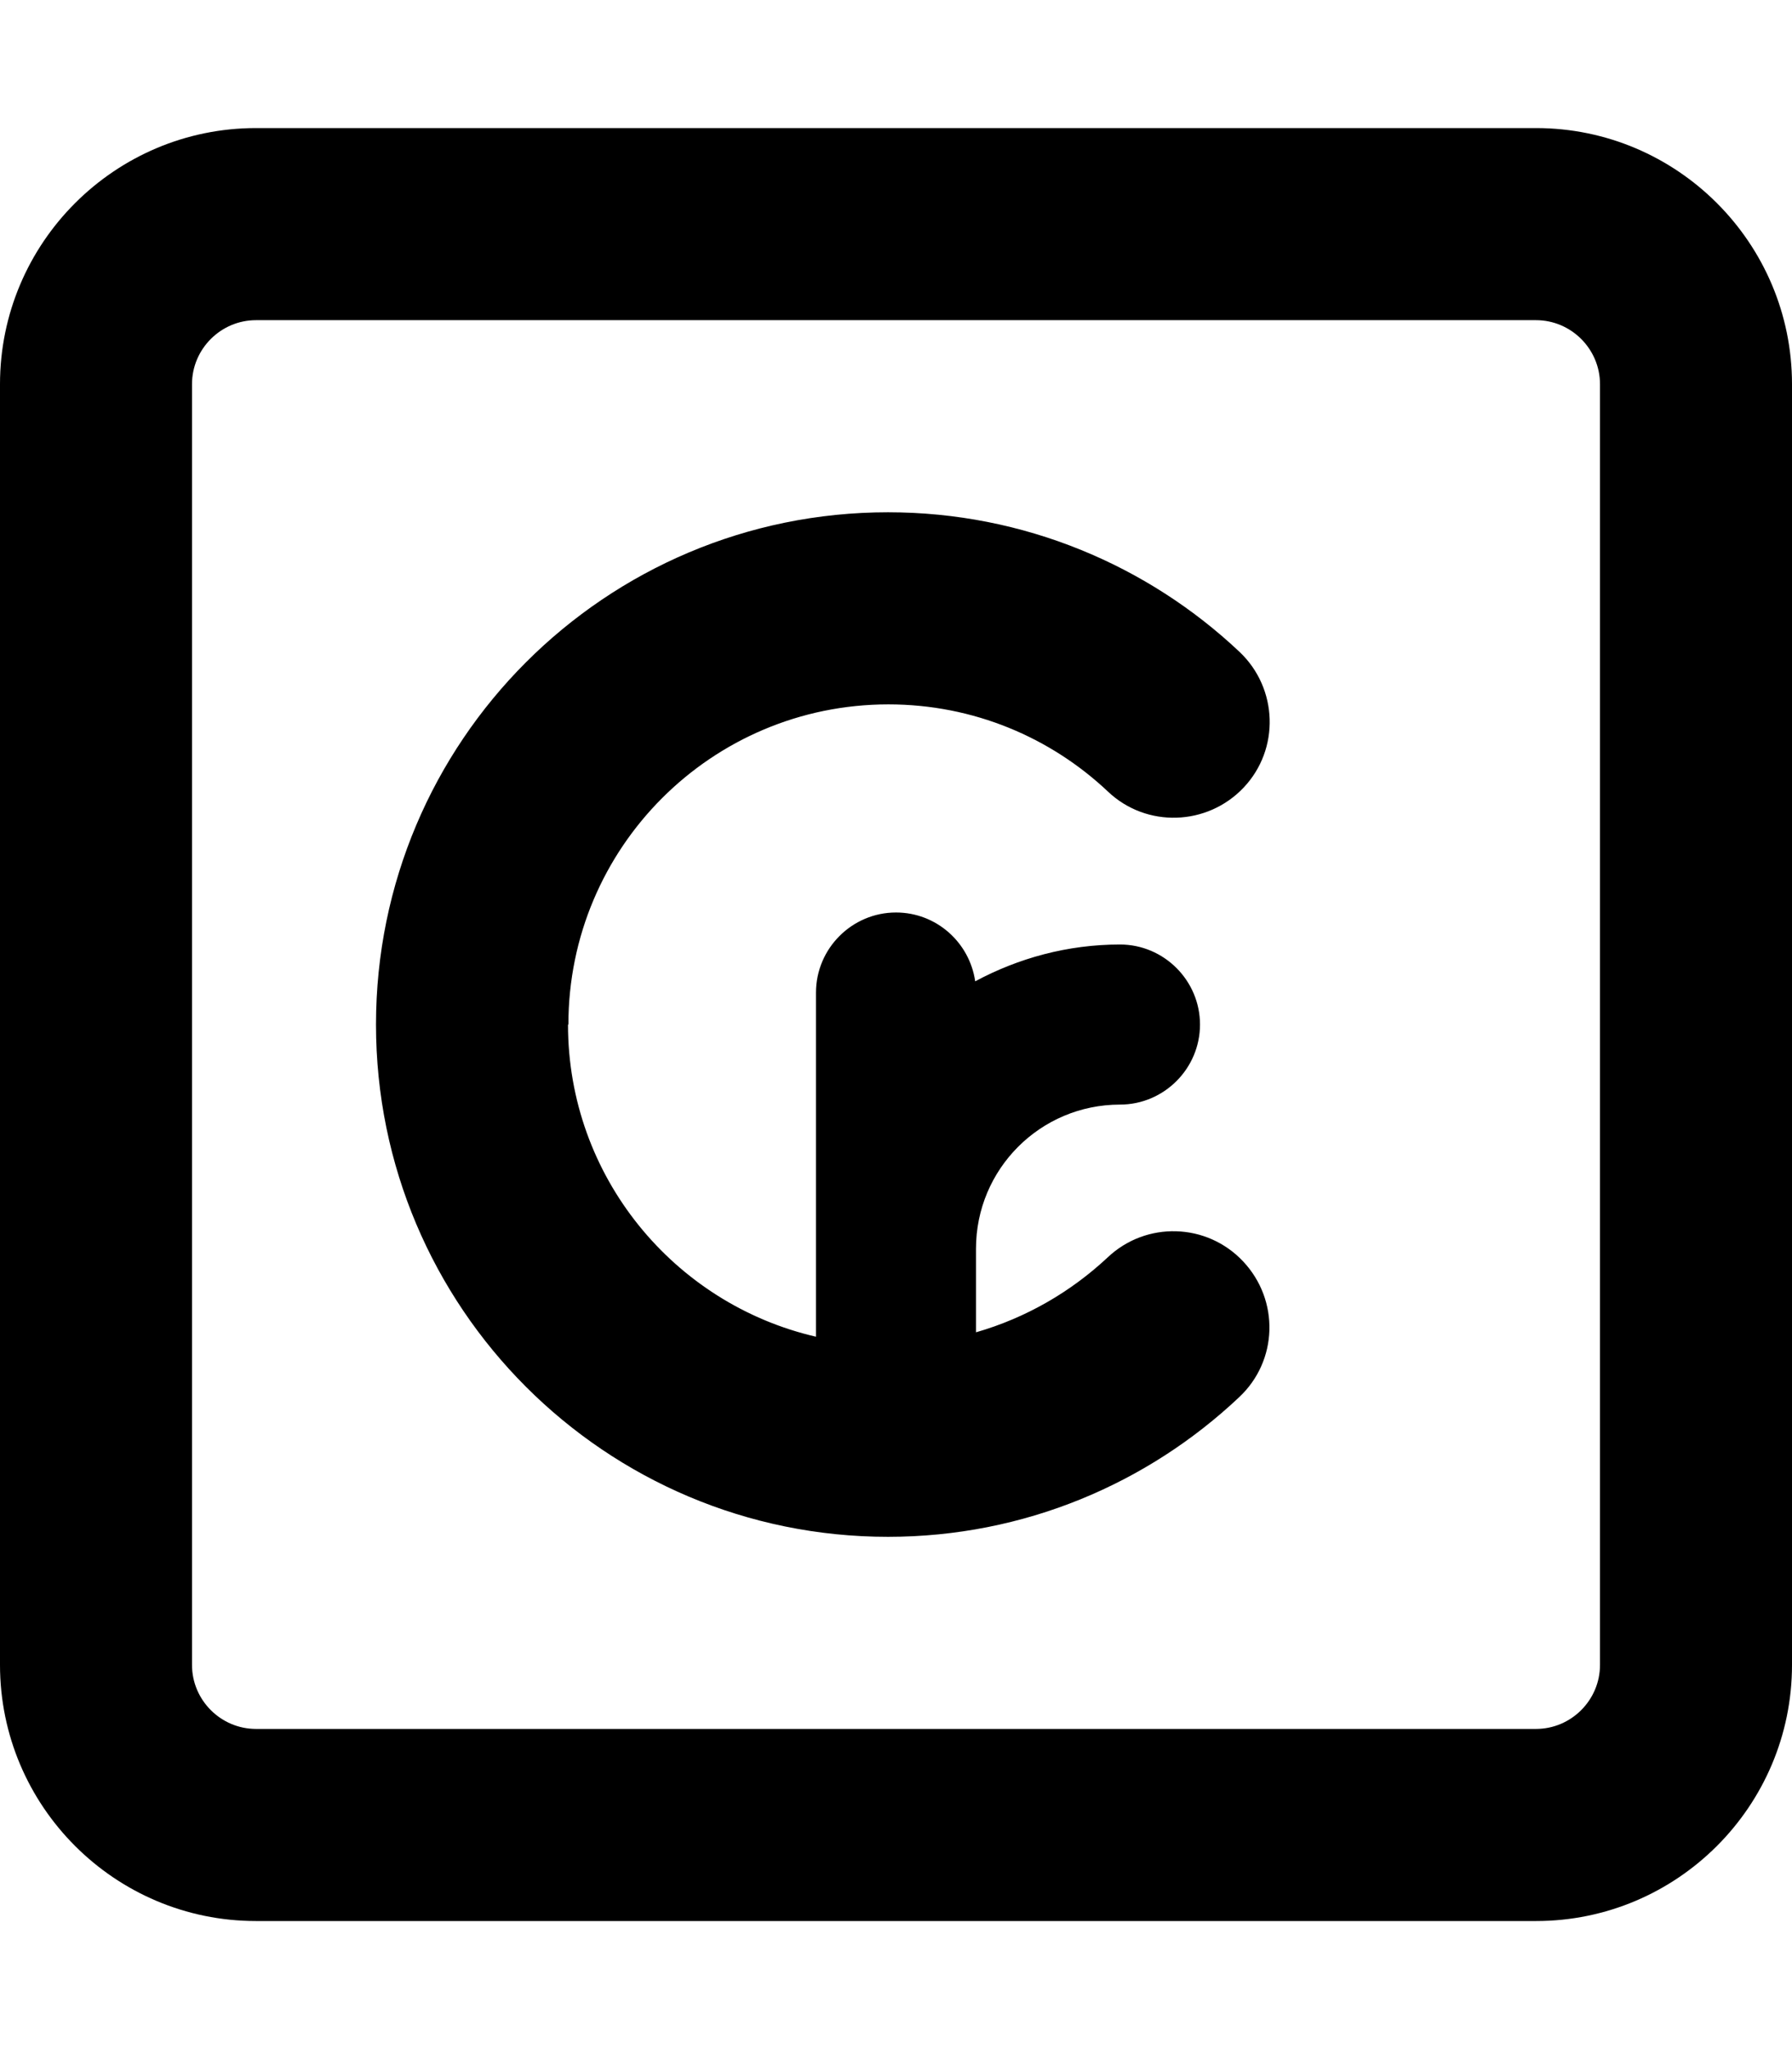 <svg xmlns="http://www.w3.org/2000/svg" viewBox="0 0 448 512"><!--! Font Awesome Pro 7.0.0 by @fontawesome - https://fontawesome.com License - https://fontawesome.com/license (Commercial License) Copyright 2025 Fonticons, Inc. --><path fill="currentColor" d="M64 80c-8.8 0-16 7.2-16 16l0 320c0 8.8 7.2 16 16 16l320 0c8.8 0 16-7.2 16-16l0-320c0-8.8-7.2-16-16-16L64 80zM0 96C0 60.7 28.7 32 64 32l320 0c35.3 0 64 28.7 64 64l0 320c0 35.3-28.7 64-64 64L64 480c-35.3 0-64-28.7-64-64L0 96zM142 256c0 38 26.5 69.8 62 78l0-86c0-11 9-20 20-20 10.1 0 18.4 7.5 19.8 17.2 10.8-5.8 23.1-9.2 36.2-9.2 11 0 20 9 20 20s-9 20-20 20c-19.9 0-36 16.1-36 36l0 20.9c12.5-3.6 23.7-10.1 32.9-18.7 9.6-9.1 24.8-8.7 33.9 1s8.7 24.8-1 33.9C286.9 370.7 256 384 222 384 151.3 384 94 326.7 94 256s57.3-128 128-128c34 0 65 13.3 87.9 34.9 9.6 9.1 10.1 24.3 1 33.9s-24.3 10.1-33.9 1c-14.3-13.5-33.6-21.8-54.9-21.8-44.2 0-80 35.8-80 80z"/></svg>